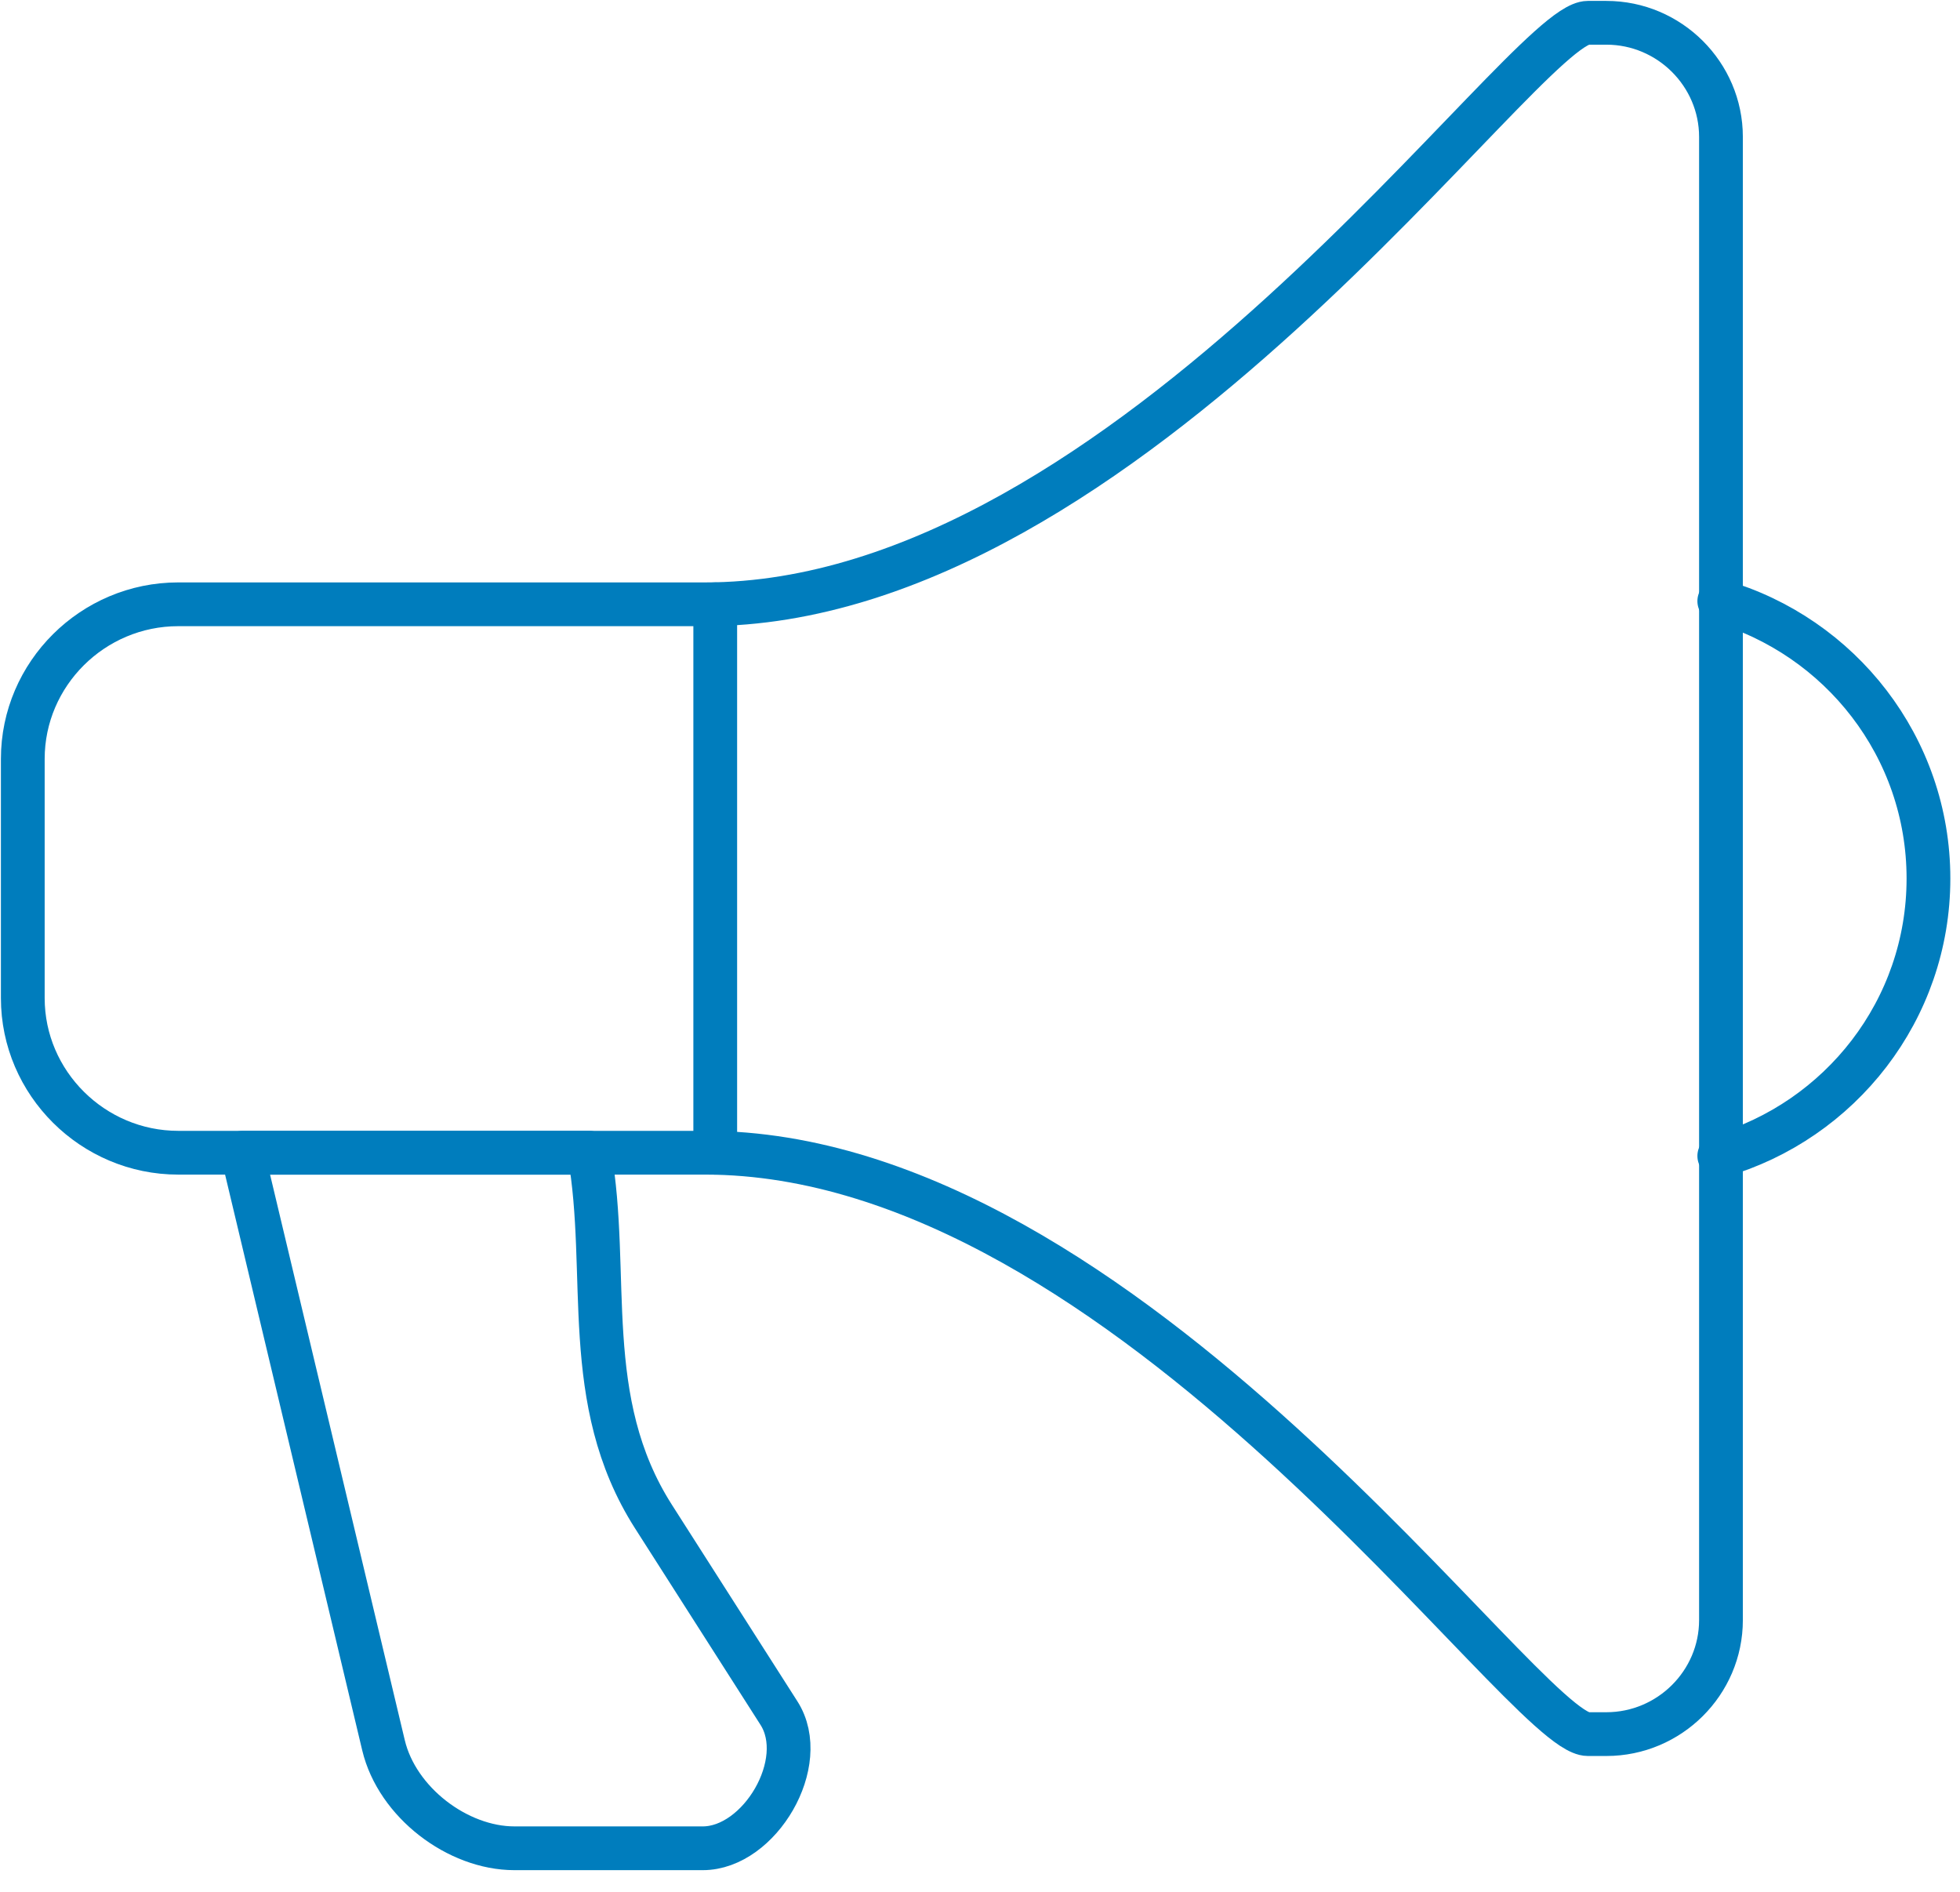 <?xml version="1.0" encoding="UTF-8"?> <svg xmlns="http://www.w3.org/2000/svg" width="86" height="83" viewBox="0 0 86 83" fill="none"><path d="M69.671 1H70.484C73.25 1 75.512 3.256 75.512 6.007V71.079C75.512 73.831 73.249 76.08 70.484 76.08H69.671C66.871 76.08 49.517 50.573 30.943 50.573H7.82C4.072 50.573 1 47.516 1 43.79V33.295C1 29.562 4.07 26.512 7.82 26.512H30.943C49.519 26.512 66.871 1 69.671 1Z" stroke="#007DBD" stroke-width="1.92" stroke-miterlimit="22.926" stroke-linecap="round" stroke-linejoin="round"></path><path d="M75.438 26.373C80.739 27.906 84.616 32.774 84.616 38.541C84.616 44.312 80.74 49.181 75.438 50.714" stroke="#007DBD" stroke-width="1.92" stroke-miterlimit="22.926" stroke-linecap="round" stroke-linejoin="round"></path><path d="M31.383 26.512V50.574" stroke="#007DBD" stroke-width="1.92" stroke-miterlimit="22.926" stroke-linecap="round" stroke-linejoin="round"></path><path d="M25.857 50.574C26.794 55.892 25.42 61.446 28.673 66.536L34.178 75.157C35.563 77.322 33.33 81.089 30.836 81.089H22.572C20.076 81.089 17.423 79.071 16.827 76.568L10.635 50.575H25.857V50.574Z" stroke="#007DBD" stroke-width="1.92" stroke-miterlimit="22.926" stroke-linecap="round" stroke-linejoin="round"></path></svg> 